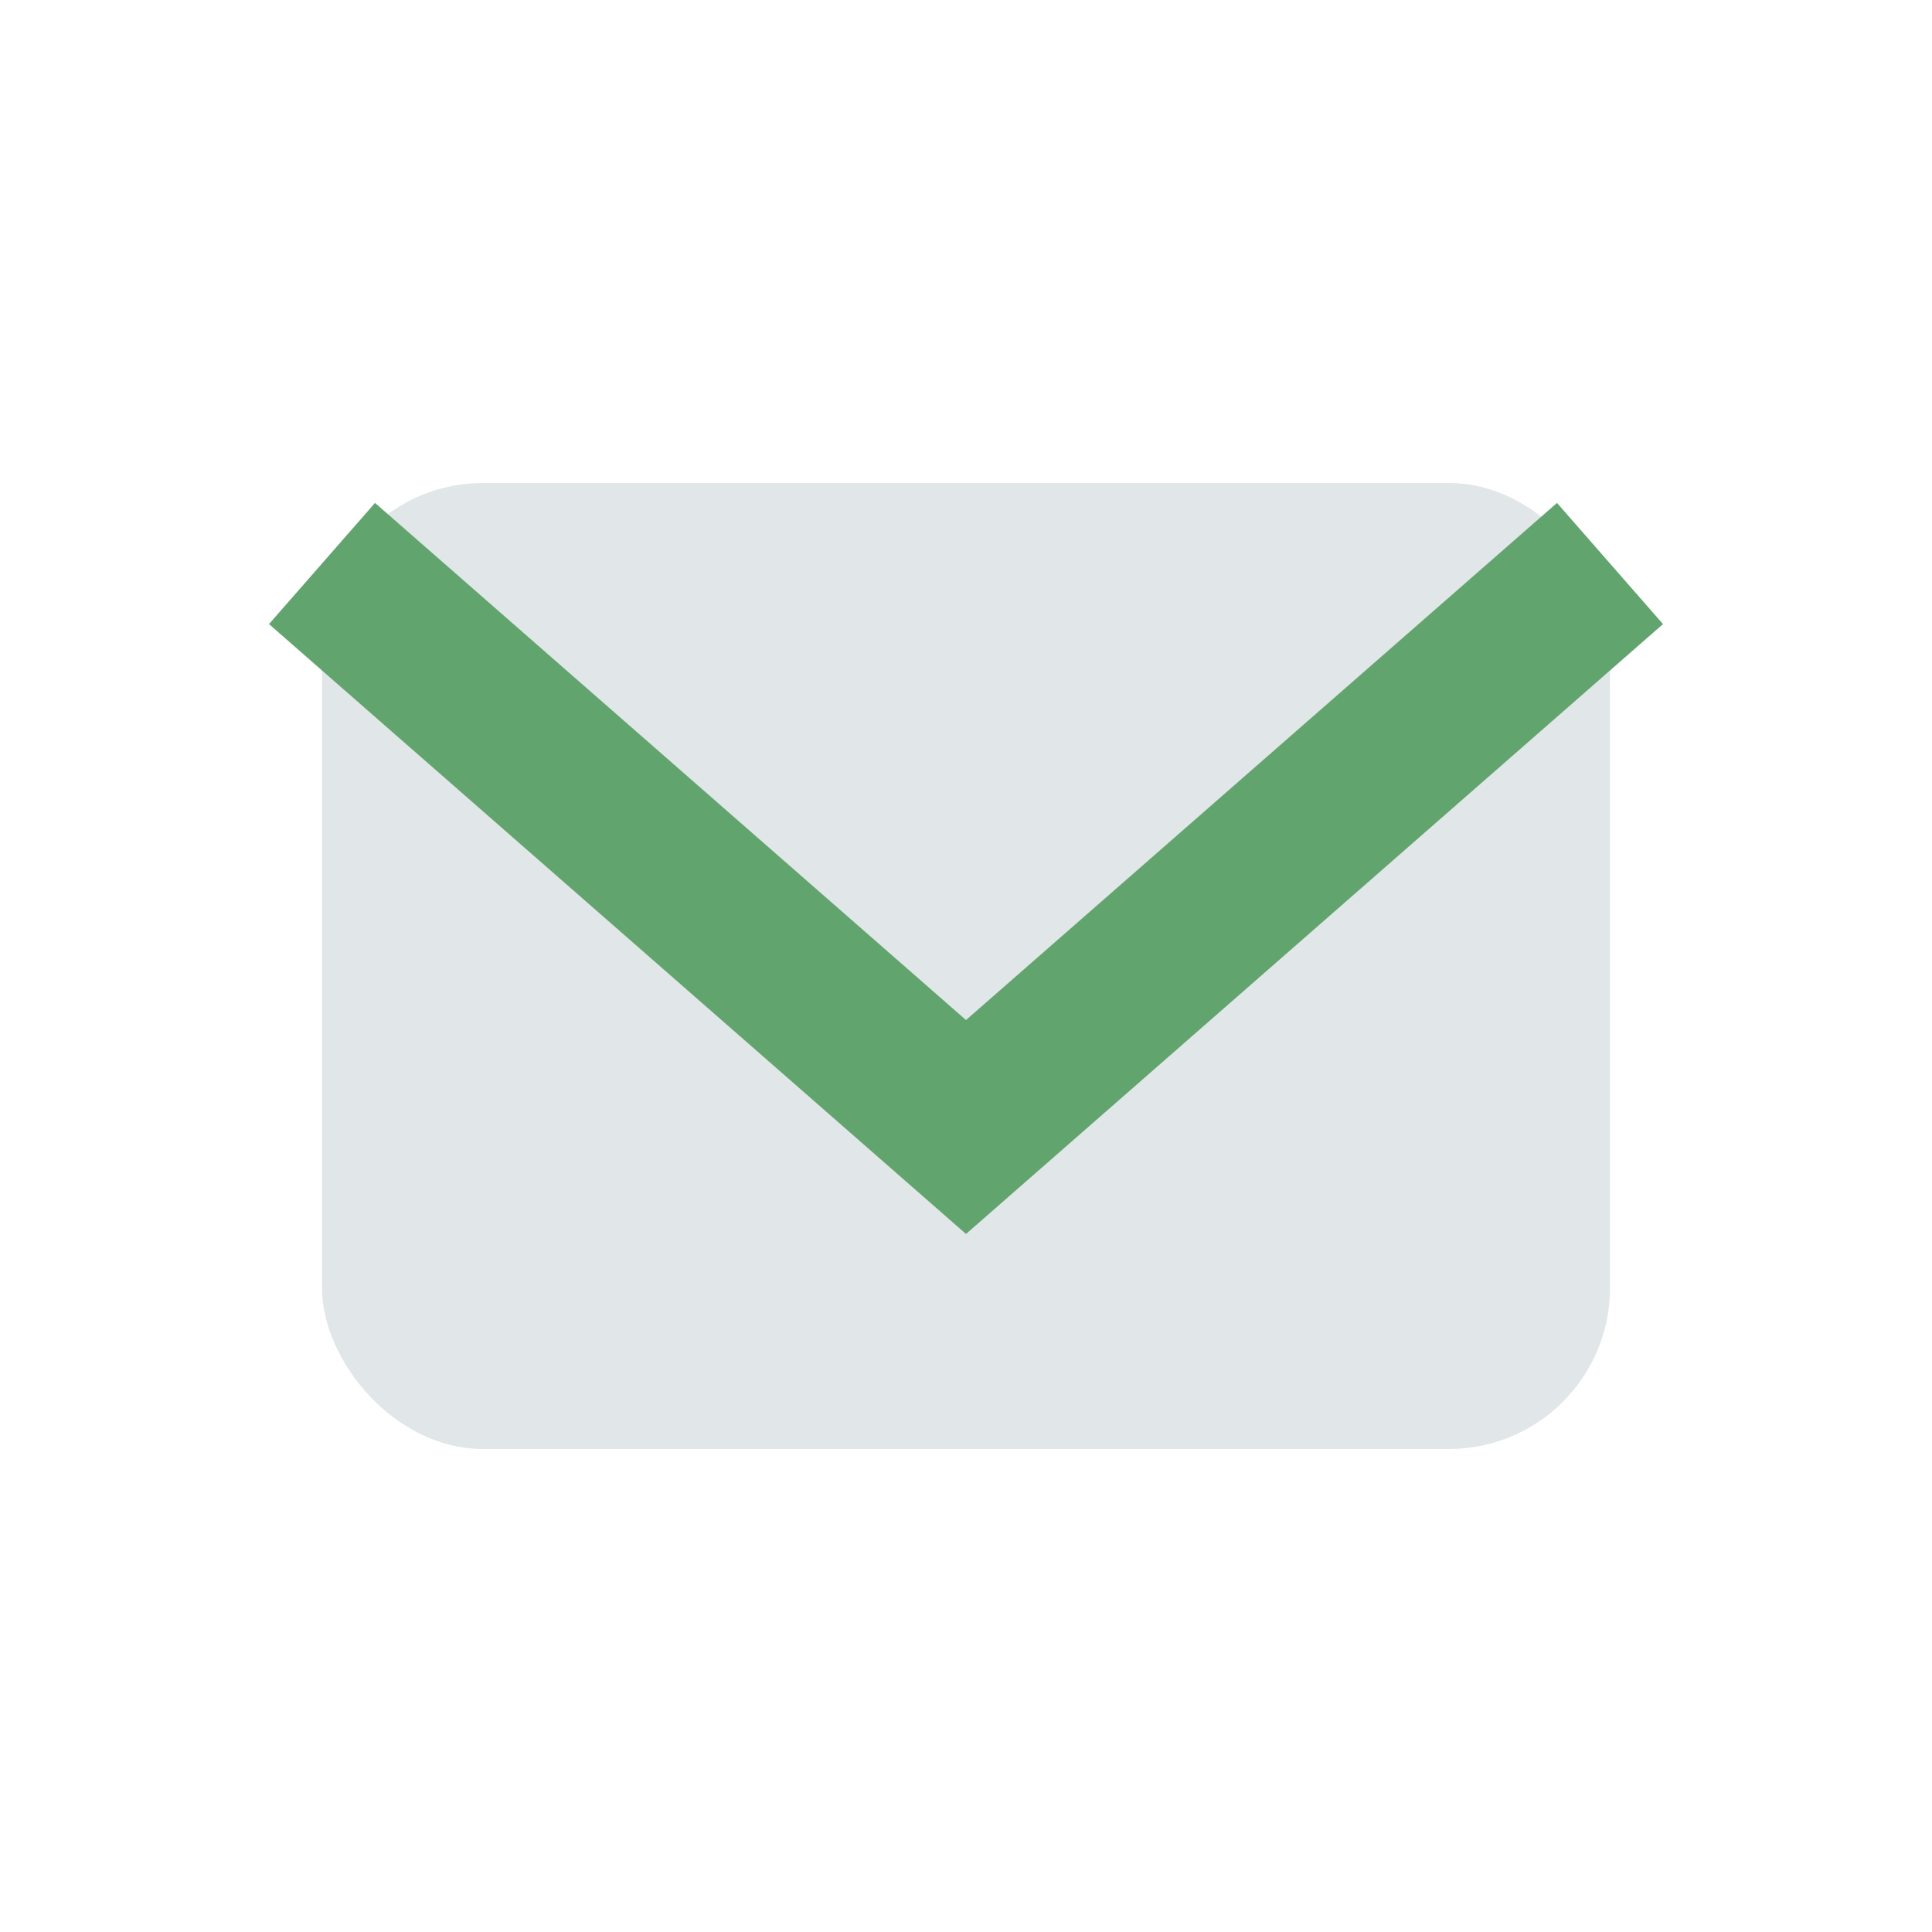 <?xml version="1.0" encoding="UTF-8"?>
<svg xmlns="http://www.w3.org/2000/svg" width="24" height="24" viewBox="0 0 24 24"><rect x="4" y="6" width="16" height="12" rx="2" fill="#e1e6e8"/><path d="M4 7l8 7 8-7" stroke="#62a46e" stroke-width="2" fill="none"/></svg>